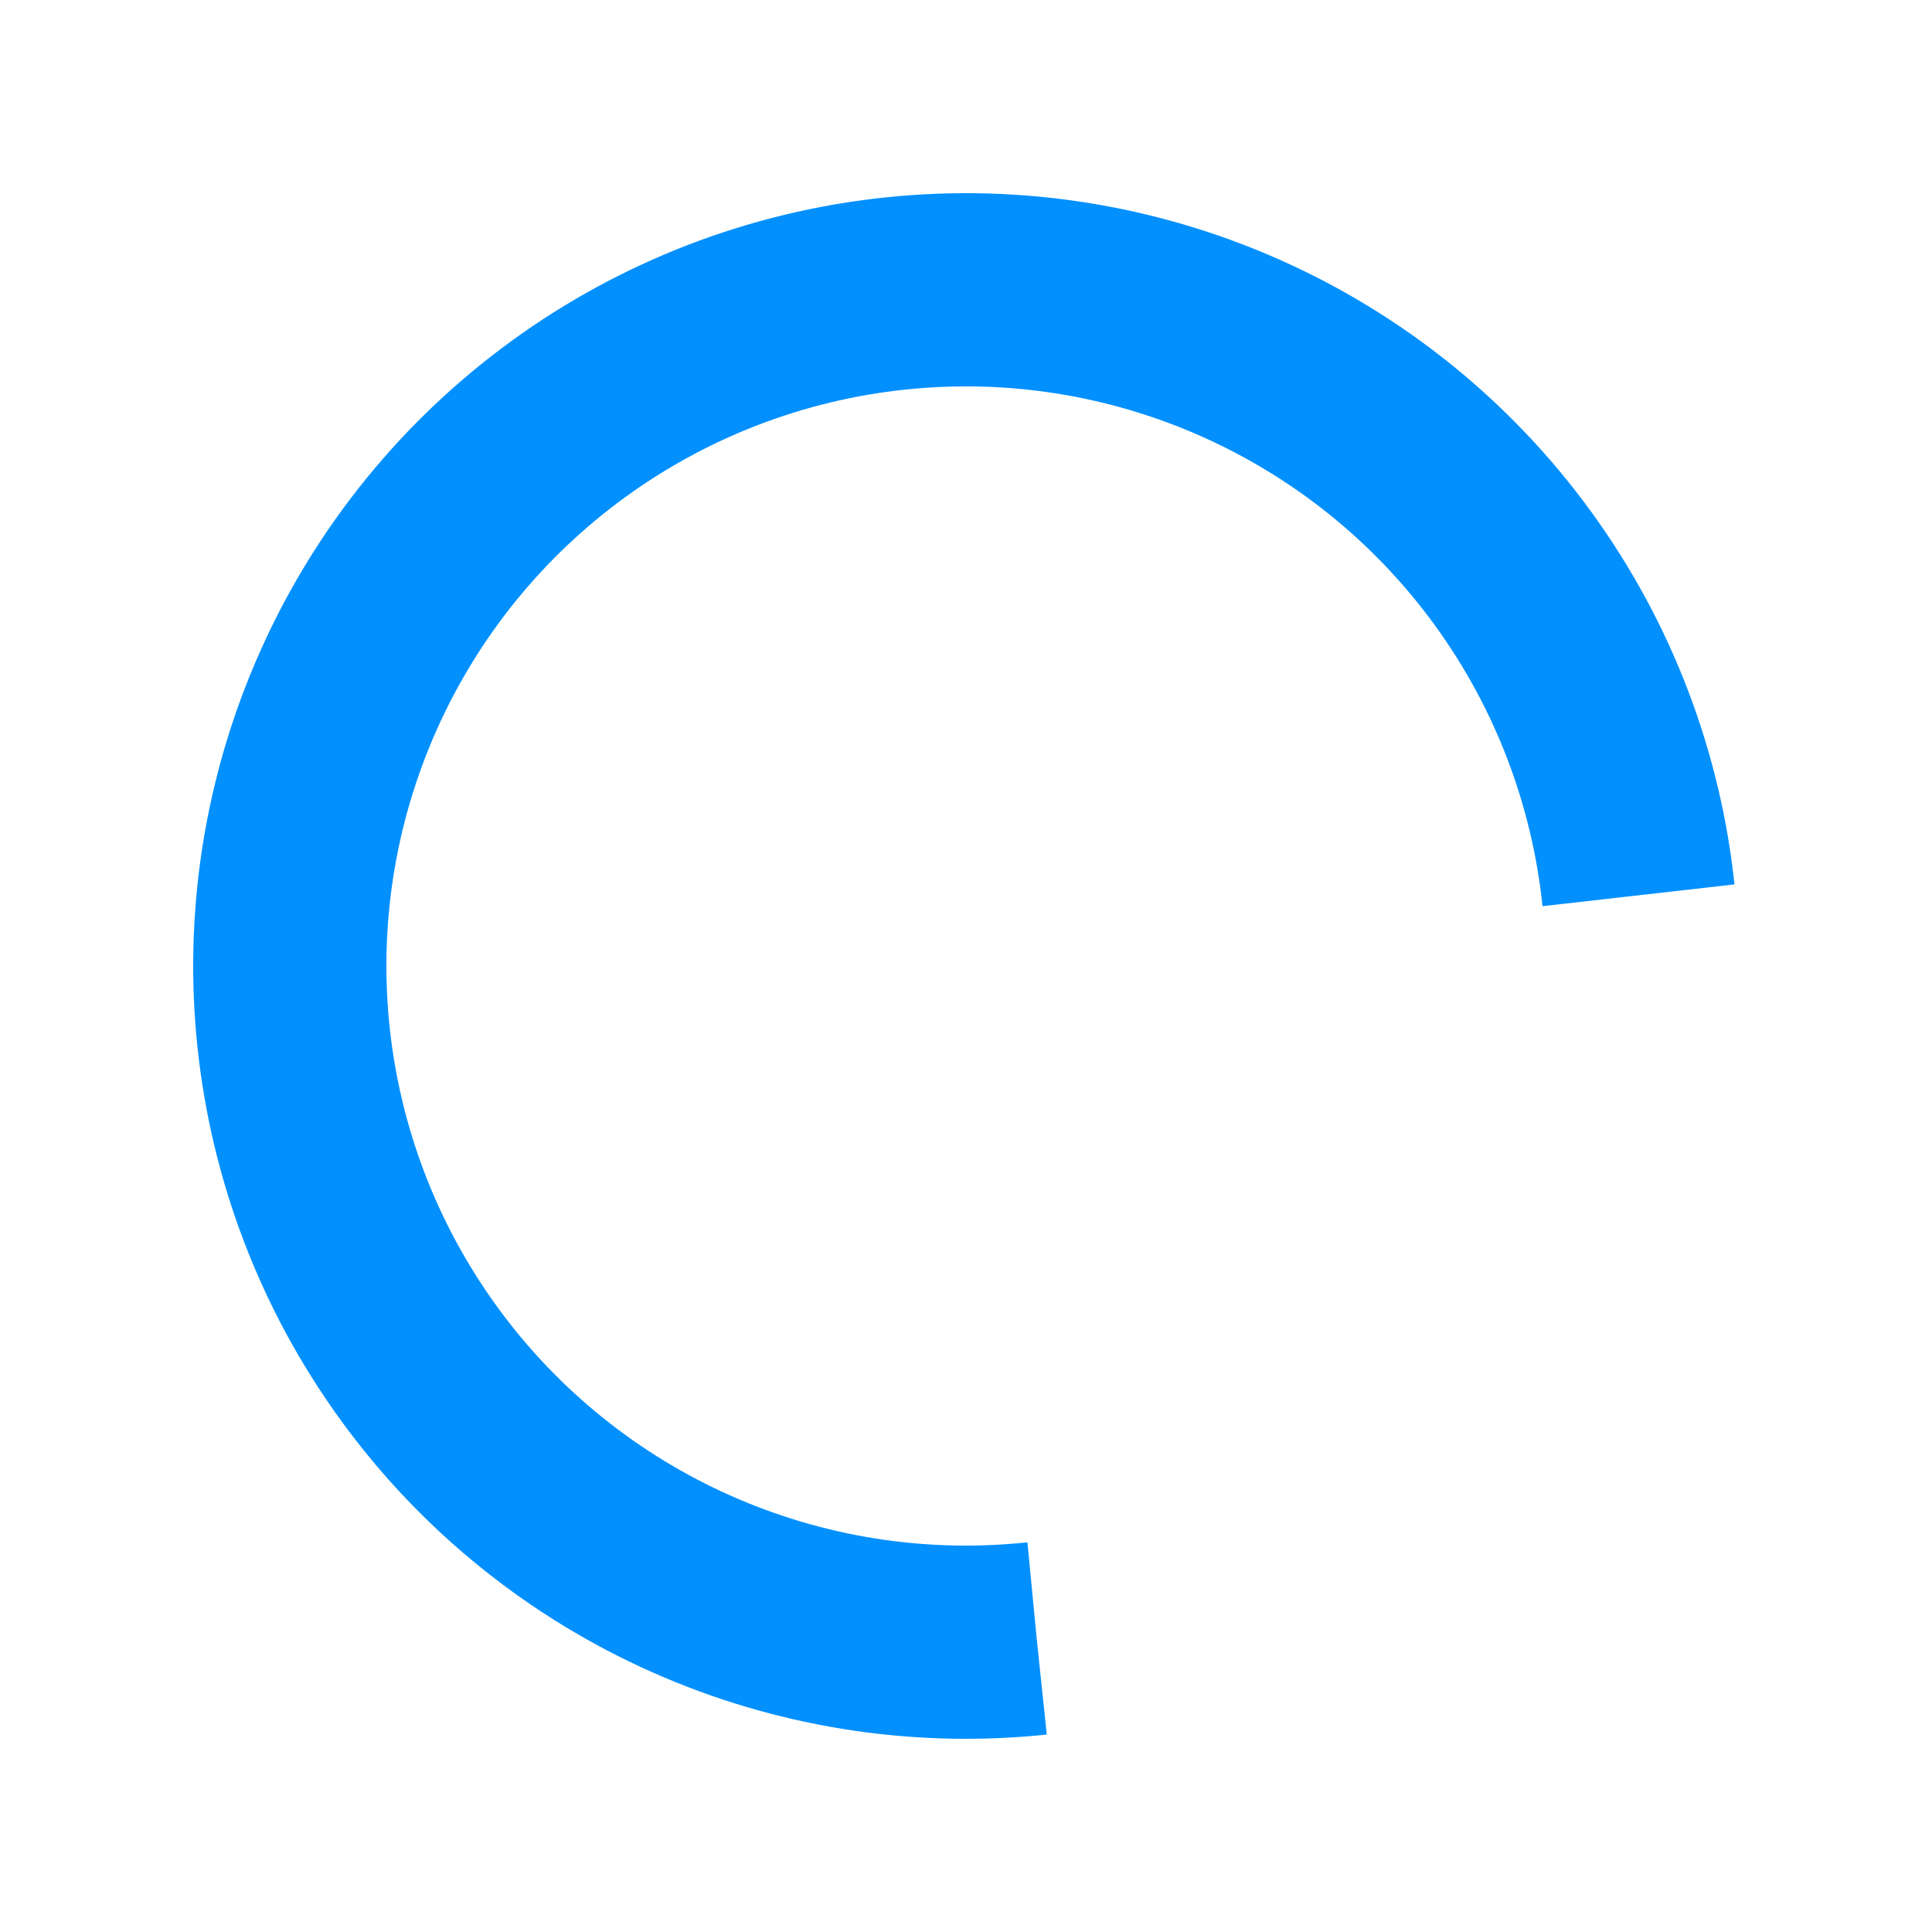 <svg
  xmlns="http://www.w3.org/2000/svg"
  width="41px"
  height="41px"
  viewBox="0 0 100 100"
  fill="none"
  preserveAspectRatio="xMidYMid"
  class="smart-spinner">

  <circle r="35" cx="50" cy="50" stroke="#0190fe" stroke-width="10" fill="none" stroke-dasharray="164.934 56.978" transform="rotate(84 50 50)">
    <animateTransform attributeName="transform" type="rotate" calcMode="linear" values="0 50 50;360 50 50" keyTimes="0;1" dur="1s" begin="0s" repeatCount="indefinite"></animateTransform>
  </circle>
</svg>
